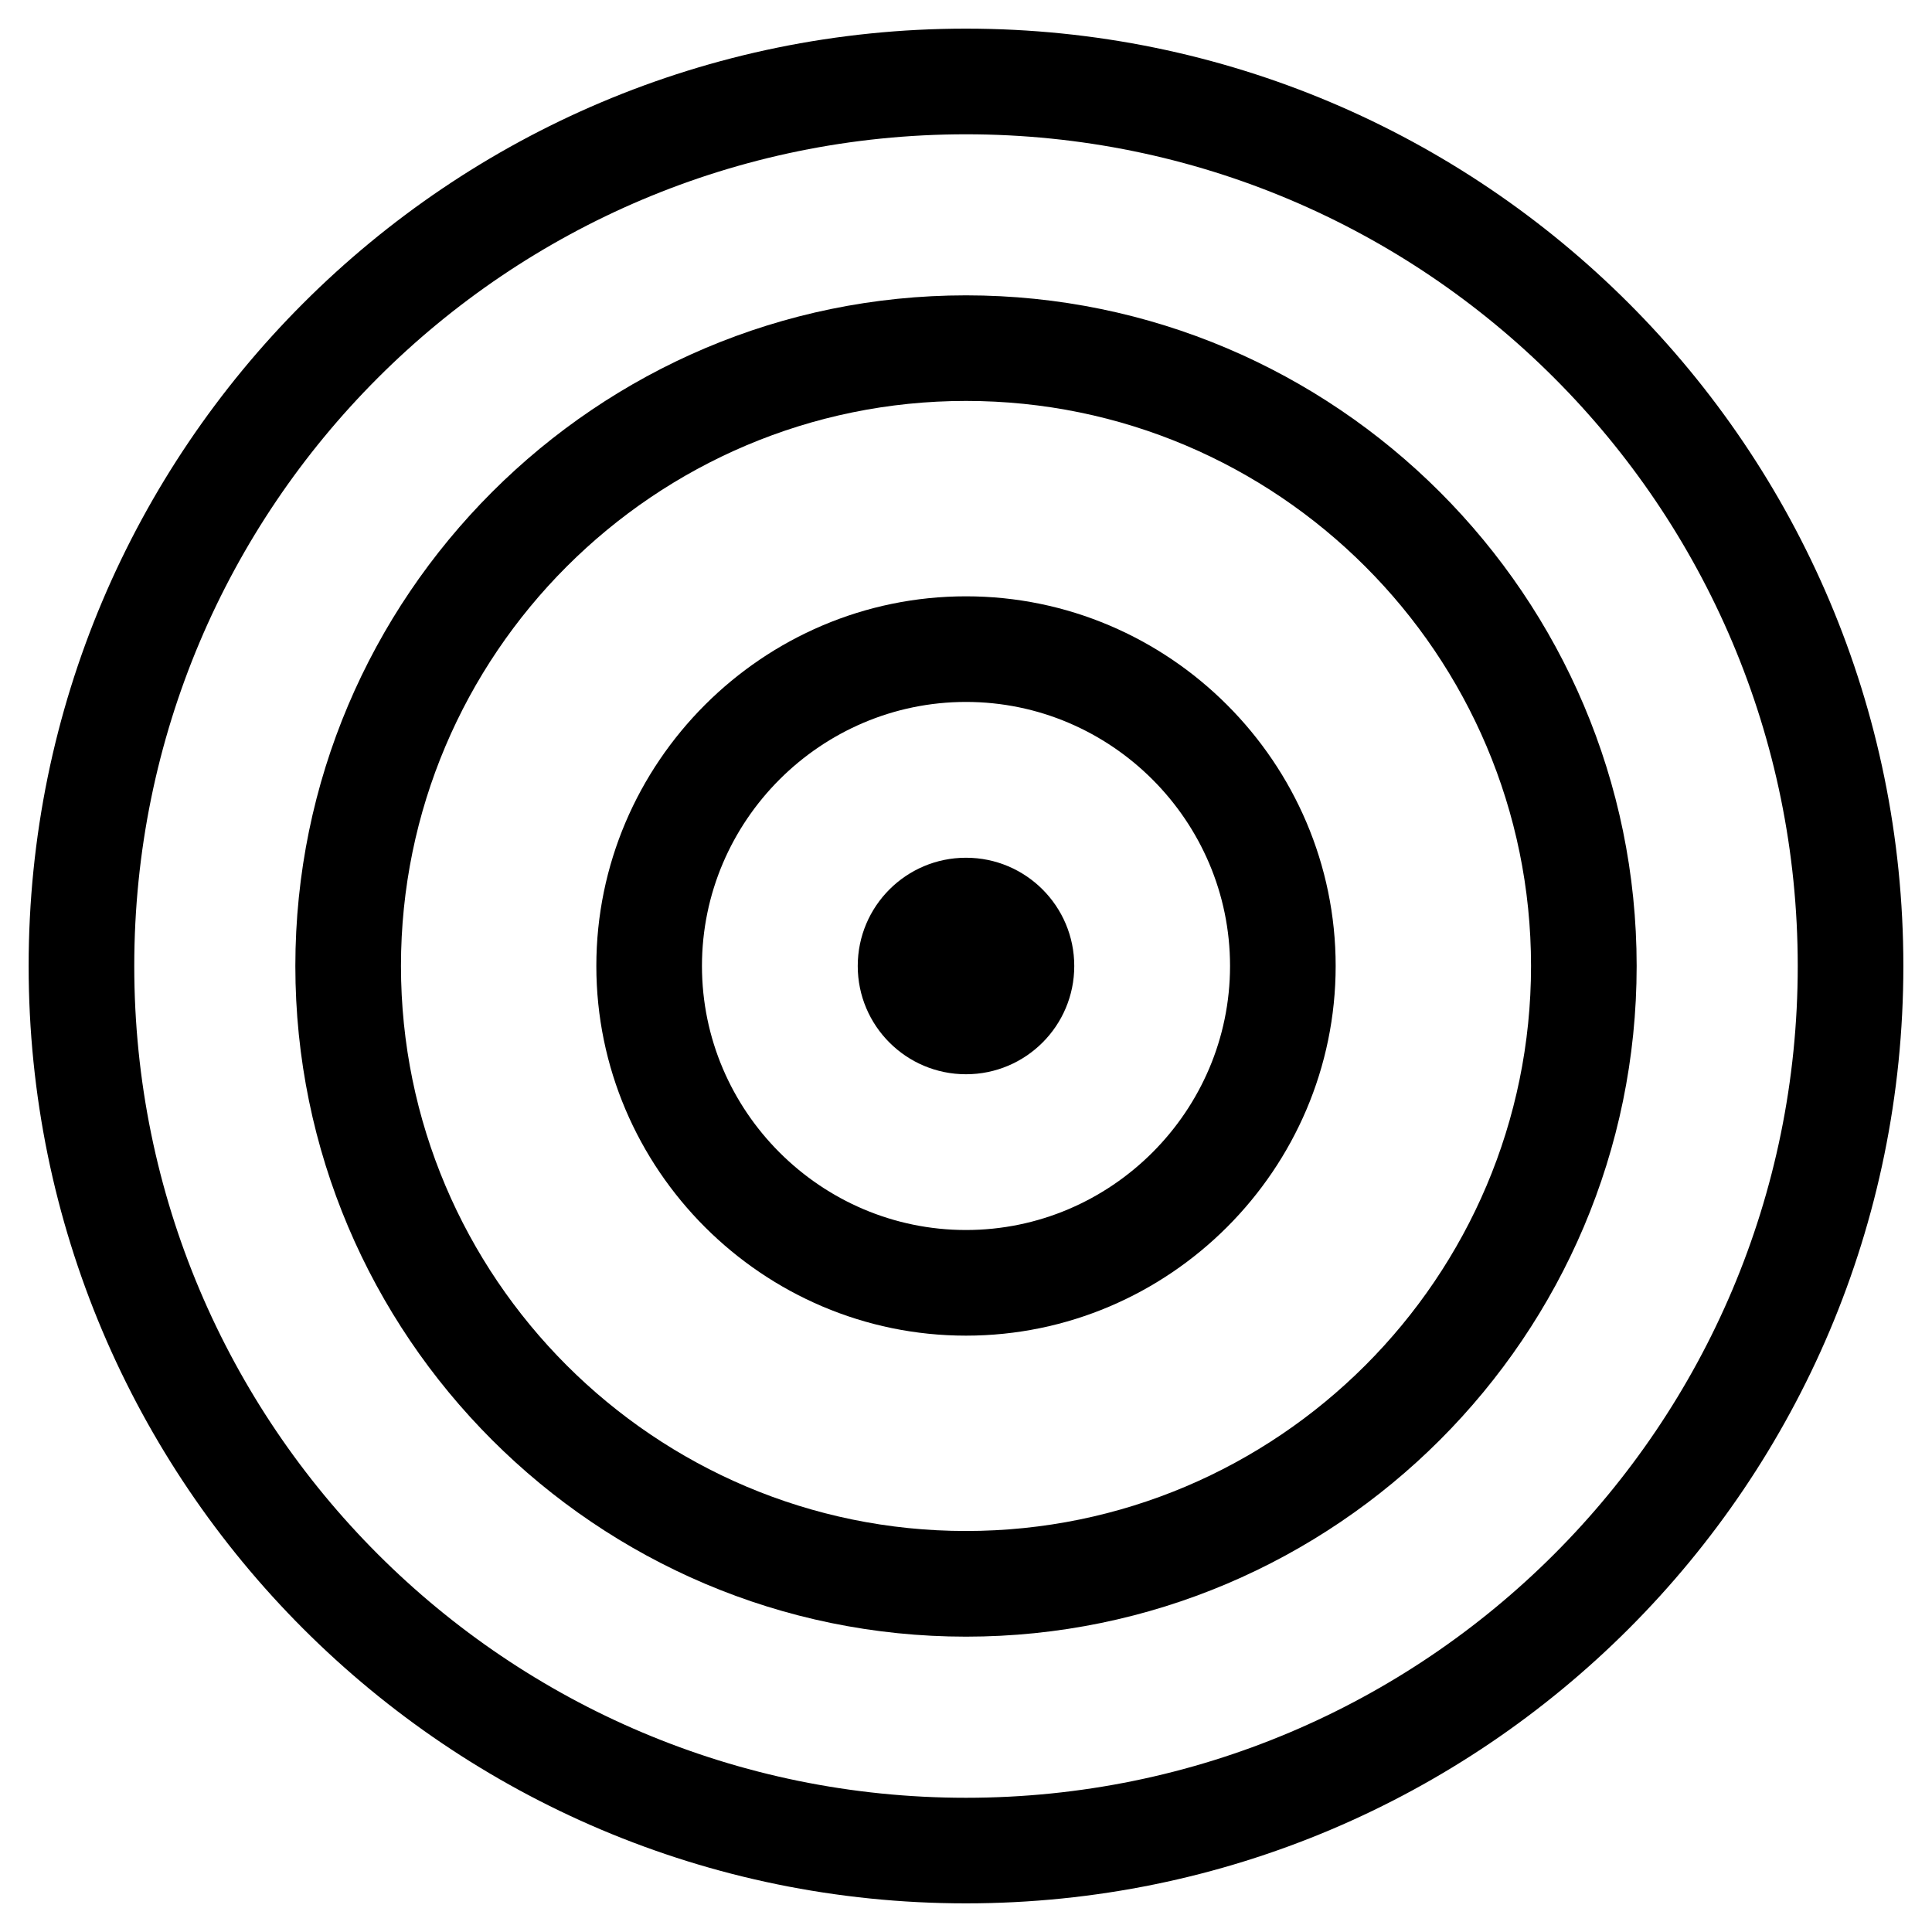 <?xml version="1.0" encoding="UTF-8"?>
<!-- Uploaded to: SVG Repo, www.svgrepo.com, Generator: SVG Repo Mixer Tools -->
<svg fill="#000000" width="800px" height="800px" version="1.1" viewBox="144 144 512 512" xmlns="http://www.w3.org/2000/svg">
 <g>
  <path d="m400 648.41c-137.15 0-248.41-111.26-248.41-248.41s111.26-248.41 248.41-248.41 248.41 111.26 248.41 248.41-111.26 248.41-248.41 248.41zm0-468.82c-121.75 0-220.42 98.664-220.42 220.42s98.664 220.42 220.42 220.42 220.42-98.664 220.42-220.42c-0.004-121.75-98.664-220.42-220.42-220.42z"/>
  <path d="m400 577.73c-97.965 0-177.73-79.77-177.73-177.73 0-97.965 79.77-177.73 177.73-177.73 97.961 0 177.73 79.77 177.73 177.73 0 97.961-79.77 177.73-177.73 177.73zm0-327.48c-82.57 0-149.74 67.176-149.74 149.74 0 82.57 67.176 149.74 149.74 149.74 82.57 0 149.74-67.176 149.74-149.74s-67.176-149.74-149.74-149.74z"/>
  <path d="m400 497.96c-53.879 0-97.965-44.082-97.965-97.965 0-53.879 44.082-97.965 97.965-97.965 53.879 0 97.965 44.082 97.965 97.965-0.004 53.883-44.086 97.965-97.965 97.965zm0-167.94c-38.484 0-69.973 31.488-69.973 69.973s31.488 69.973 69.973 69.973 69.973-31.488 69.973-69.973-31.488-69.973-69.973-69.973z"/>
  <path d="m428.69 400c0 15.844-12.844 28.688-28.688 28.688-15.848 0-28.691-12.844-28.691-28.688 0-15.848 12.844-28.691 28.691-28.691 15.844 0 28.688 12.844 28.688 28.691"/>
 </g>
</svg>